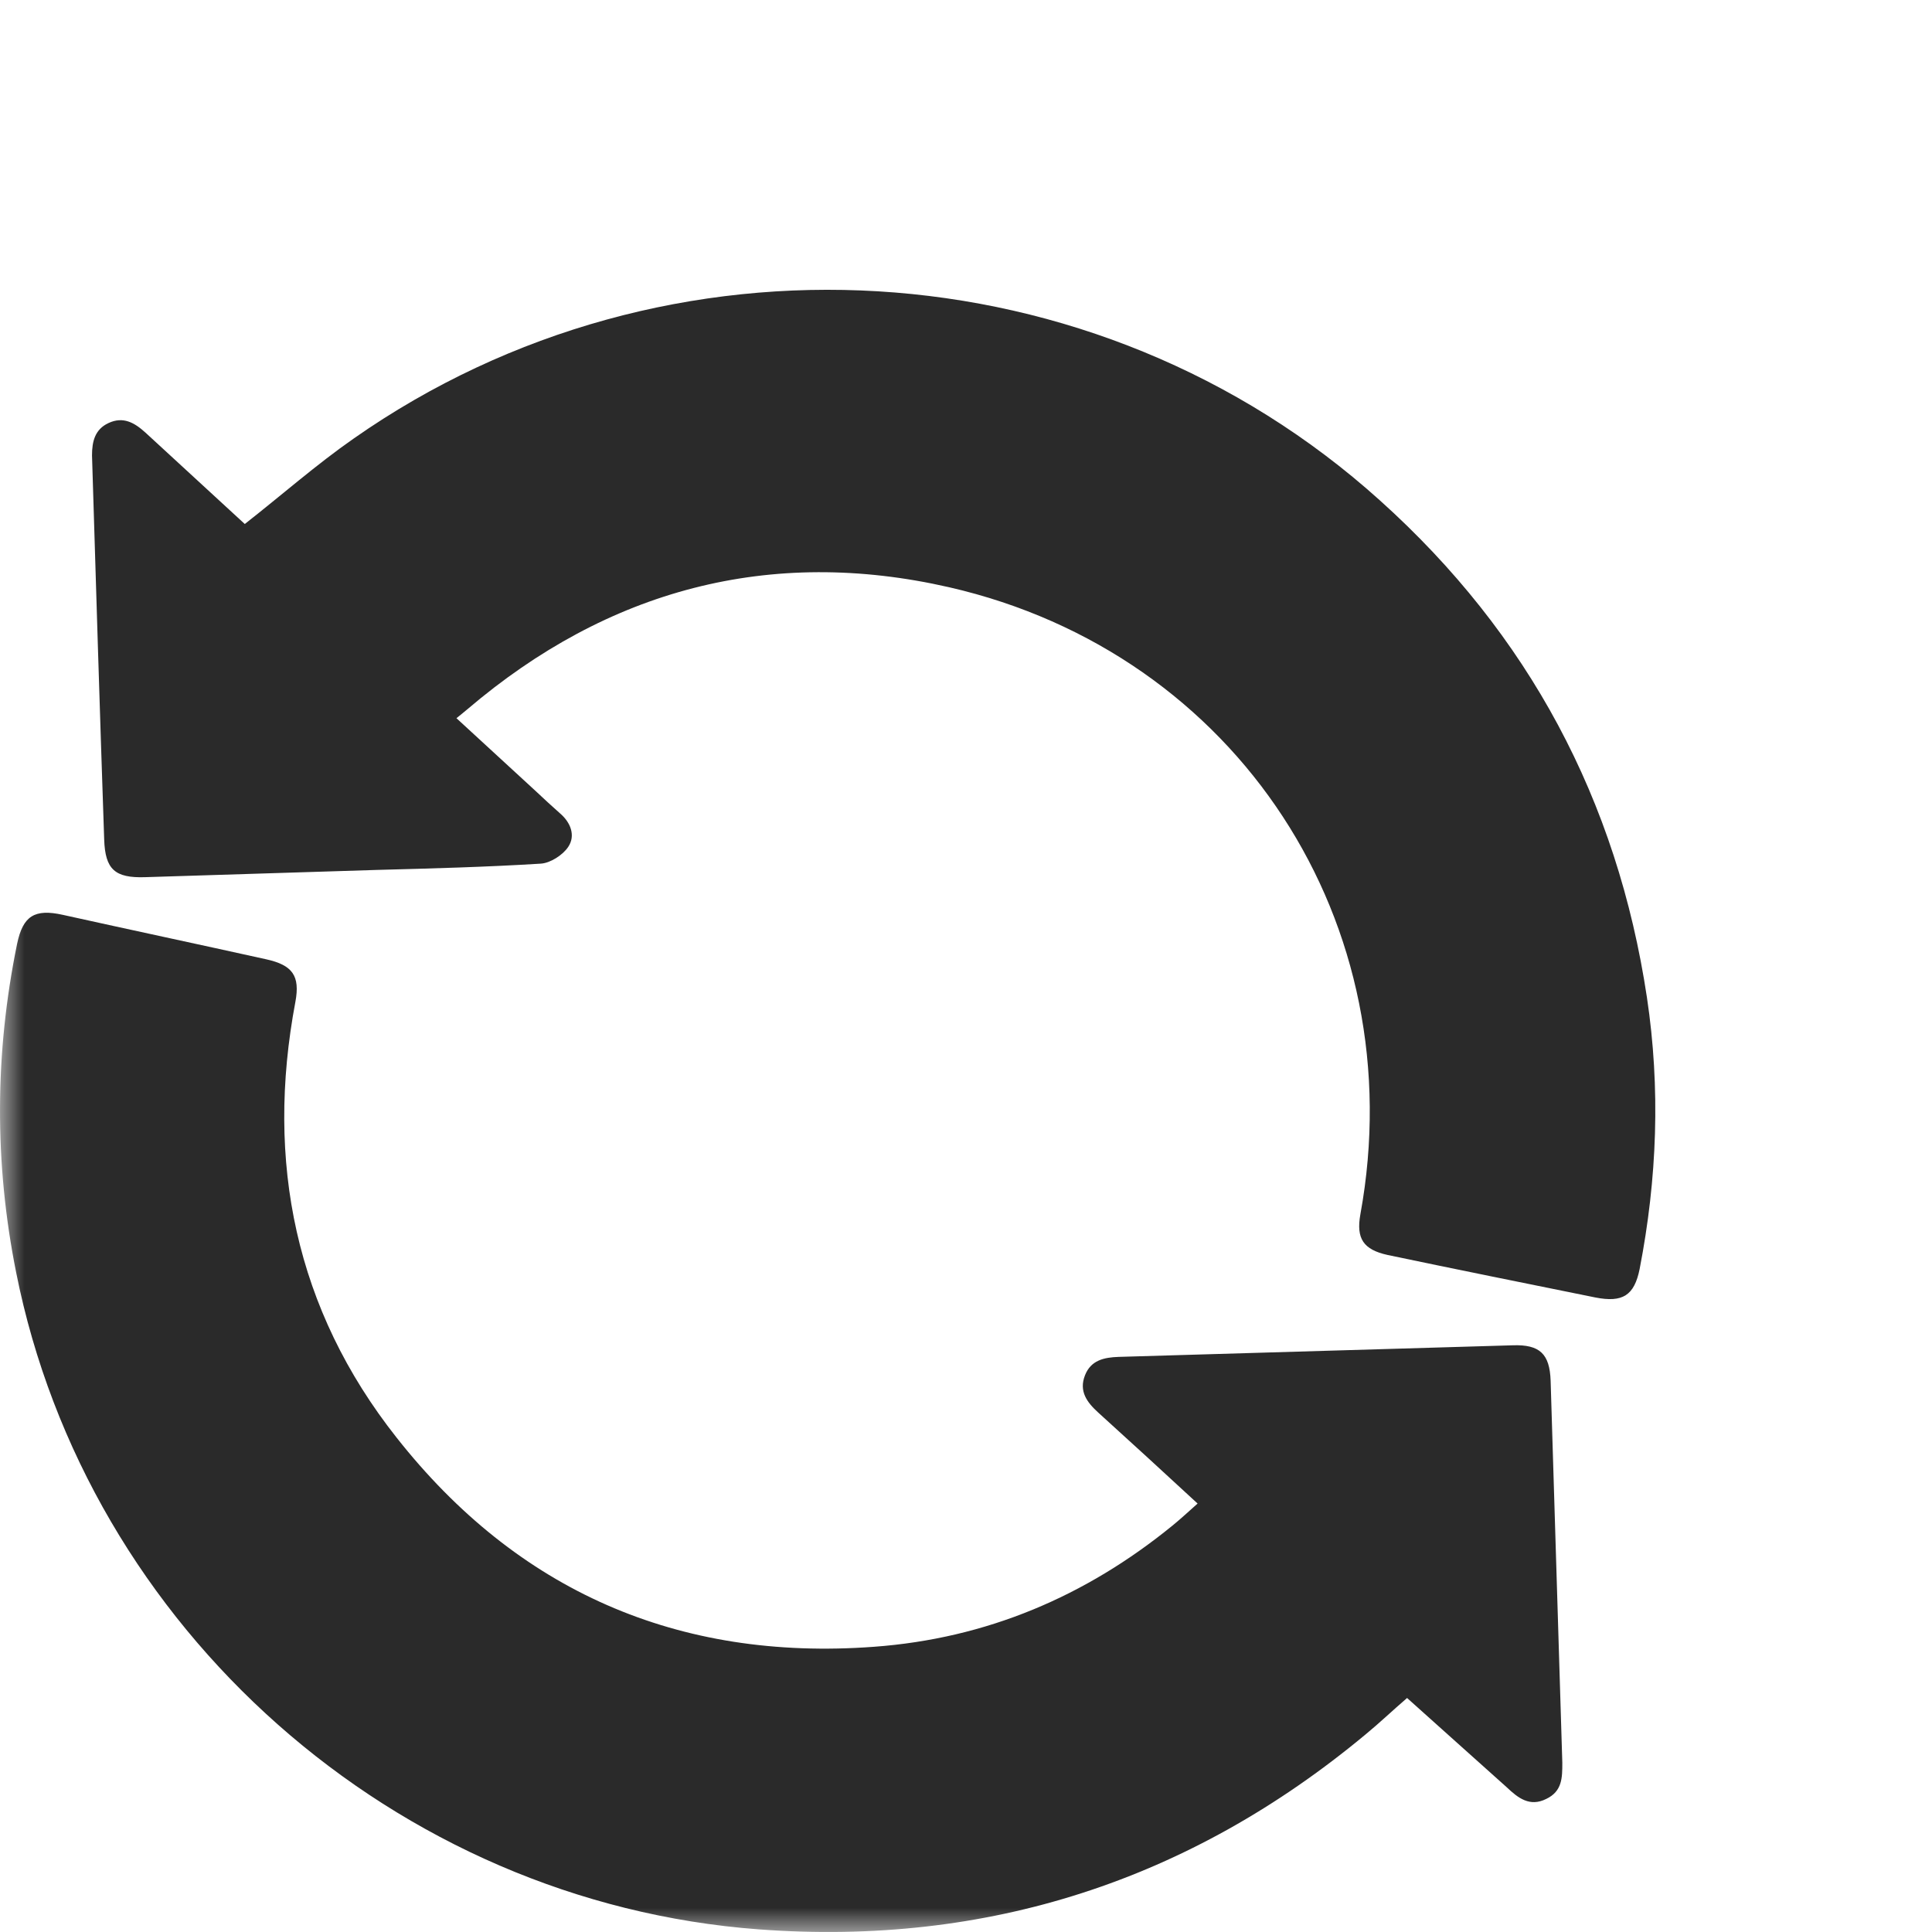 <?xml version="1.0" encoding="UTF-8"?> <svg xmlns="http://www.w3.org/2000/svg" width="40" height="40" viewBox="0 0 40 40" fill="none"><mask id="mask0_820_1398" style="mask-type:alpha" maskUnits="userSpaceOnUse" x="0" y="0" width="40" height="40"><rect width="40" height="40" fill="#D9D9D9"></rect></mask><g mask="url(#mask0_820_1398)"><path d="M24.811 31.144C24.096 30.484 23.421 29.864 22.736 29.244C22.504 29.033 22.333 28.803 22.464 28.473C22.585 28.163 22.857 28.103 23.159 28.093C25.879 28.013 28.598 27.933 31.318 27.853C31.882 27.833 32.084 28.033 32.104 28.583C32.184 31.224 32.265 33.865 32.346 36.495C32.346 36.805 32.346 37.086 32.013 37.245C31.671 37.416 31.429 37.225 31.197 37.005C30.512 36.395 29.827 35.775 29.132 35.155C28.83 35.415 28.558 35.675 28.266 35.915C24.63 38.936 20.439 40.296 15.715 39.946C8.181 39.386 1.804 33.725 0.334 26.343C-0.12 24.072 -0.109 21.802 0.354 19.541C0.475 18.961 0.717 18.811 1.301 18.941C2.701 19.251 4.111 19.551 5.511 19.861C6.055 19.981 6.216 20.201 6.116 20.741C5.491 24.052 6.116 27.113 8.211 29.764C10.709 32.934 14.033 34.395 18.092 34.095C20.419 33.925 22.474 33.054 24.277 31.584C24.448 31.444 24.61 31.294 24.801 31.124L24.811 31.144Z" fill="#2A2A2A"></path><path d="M9.44 14.86C10.004 15.38 10.548 15.88 11.082 16.37C11.253 16.53 11.424 16.69 11.595 16.84C11.817 17.03 11.918 17.3 11.767 17.53C11.656 17.701 11.394 17.87 11.193 17.881C10.064 17.951 8.926 17.981 7.798 18.011C6.196 18.061 4.595 18.111 3.003 18.161C2.379 18.181 2.177 18.001 2.157 17.38C2.066 14.73 1.986 12.079 1.905 9.428C1.905 9.138 1.966 8.888 2.248 8.758C2.55 8.618 2.782 8.748 3.013 8.958C3.708 9.598 4.403 10.239 5.068 10.849C5.834 10.249 6.549 9.618 7.325 9.078C13.812 4.537 22.696 5.067 28.568 10.359C31.651 13.129 33.484 16.57 34.098 20.651C34.38 22.532 34.31 24.402 33.947 26.273C33.836 26.823 33.595 26.973 33.031 26.863C31.6 26.573 30.16 26.283 28.73 25.983C28.226 25.873 28.075 25.642 28.165 25.142C29.263 19.131 25.627 13.529 19.654 12.159C15.937 11.309 12.583 12.209 9.682 14.68C9.621 14.73 9.551 14.79 9.45 14.87L9.44 14.86Z" fill="#2A2A2A"></path></g></svg> 